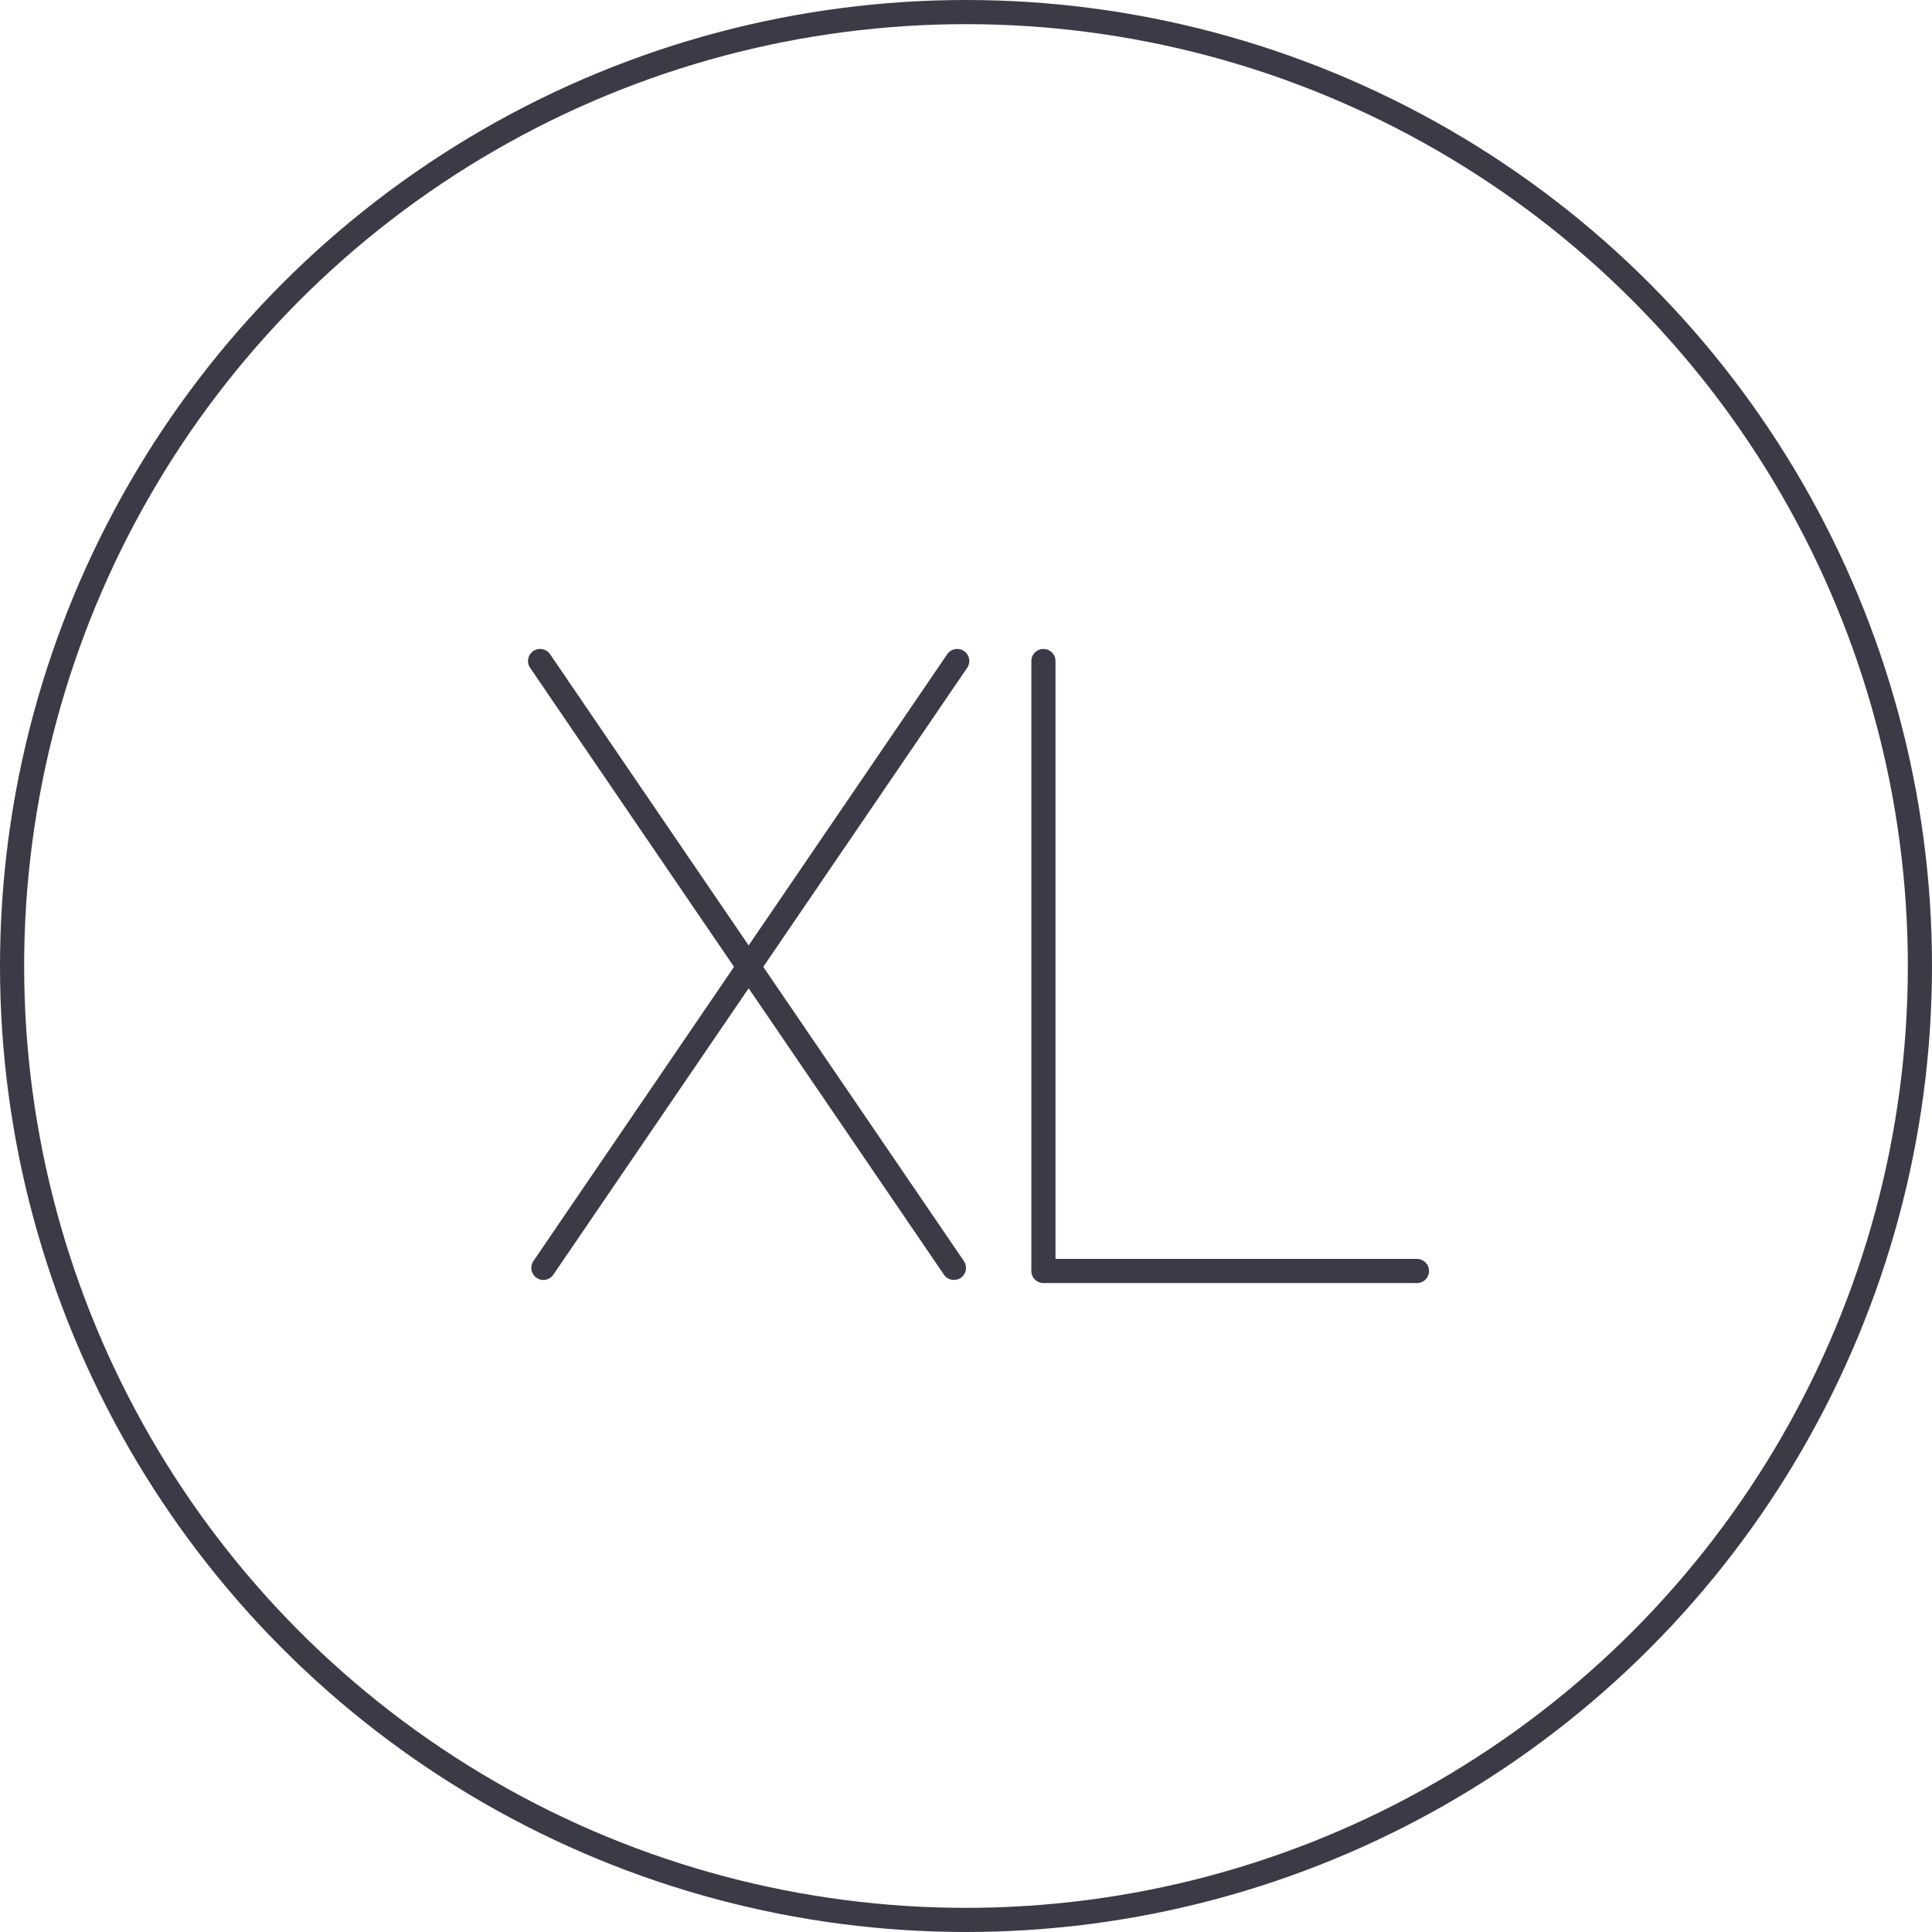 <?xml version="1.0" encoding="UTF-8"?>
<svg width="80px" height="80px" viewBox="0 0 80 80" version="1.1" xmlns="http://www.w3.org/2000/svg" xmlns:xlink="http://www.w3.org/1999/xlink">
    <title>Icons / Illustrative / xl-small</title>
    <g id="Icons-/-Illustrative-/-xl-small" stroke="none" stroke-width="1" fill="none" fill-rule="evenodd">
        <g id="Oval" stroke="#3B3B47">
            <circle cx="40" cy="40" r="39.5"></circle>
        </g>
        <g id="Group-3" transform="translate(22, 27)" stroke="#3B3B47" stroke-linecap="round">
            <polyline id="Path-33" stroke-linejoin="round" points="21.206 0.371 21.206 25.629 36.673 25.629"></polyline>
            <g id="Group-2">
                <line x1="0.364" y1="0.371" x2="17.5" y2="25.5" id="Line"></line>
                <line x1="0.364" y1="0.371" x2="17.5" y2="25.5" id="Line" transform="translate(9, 13) scale(-1, 1) translate(-9, -13) "></line>
            </g>
        </g>
    </g>
</svg>
